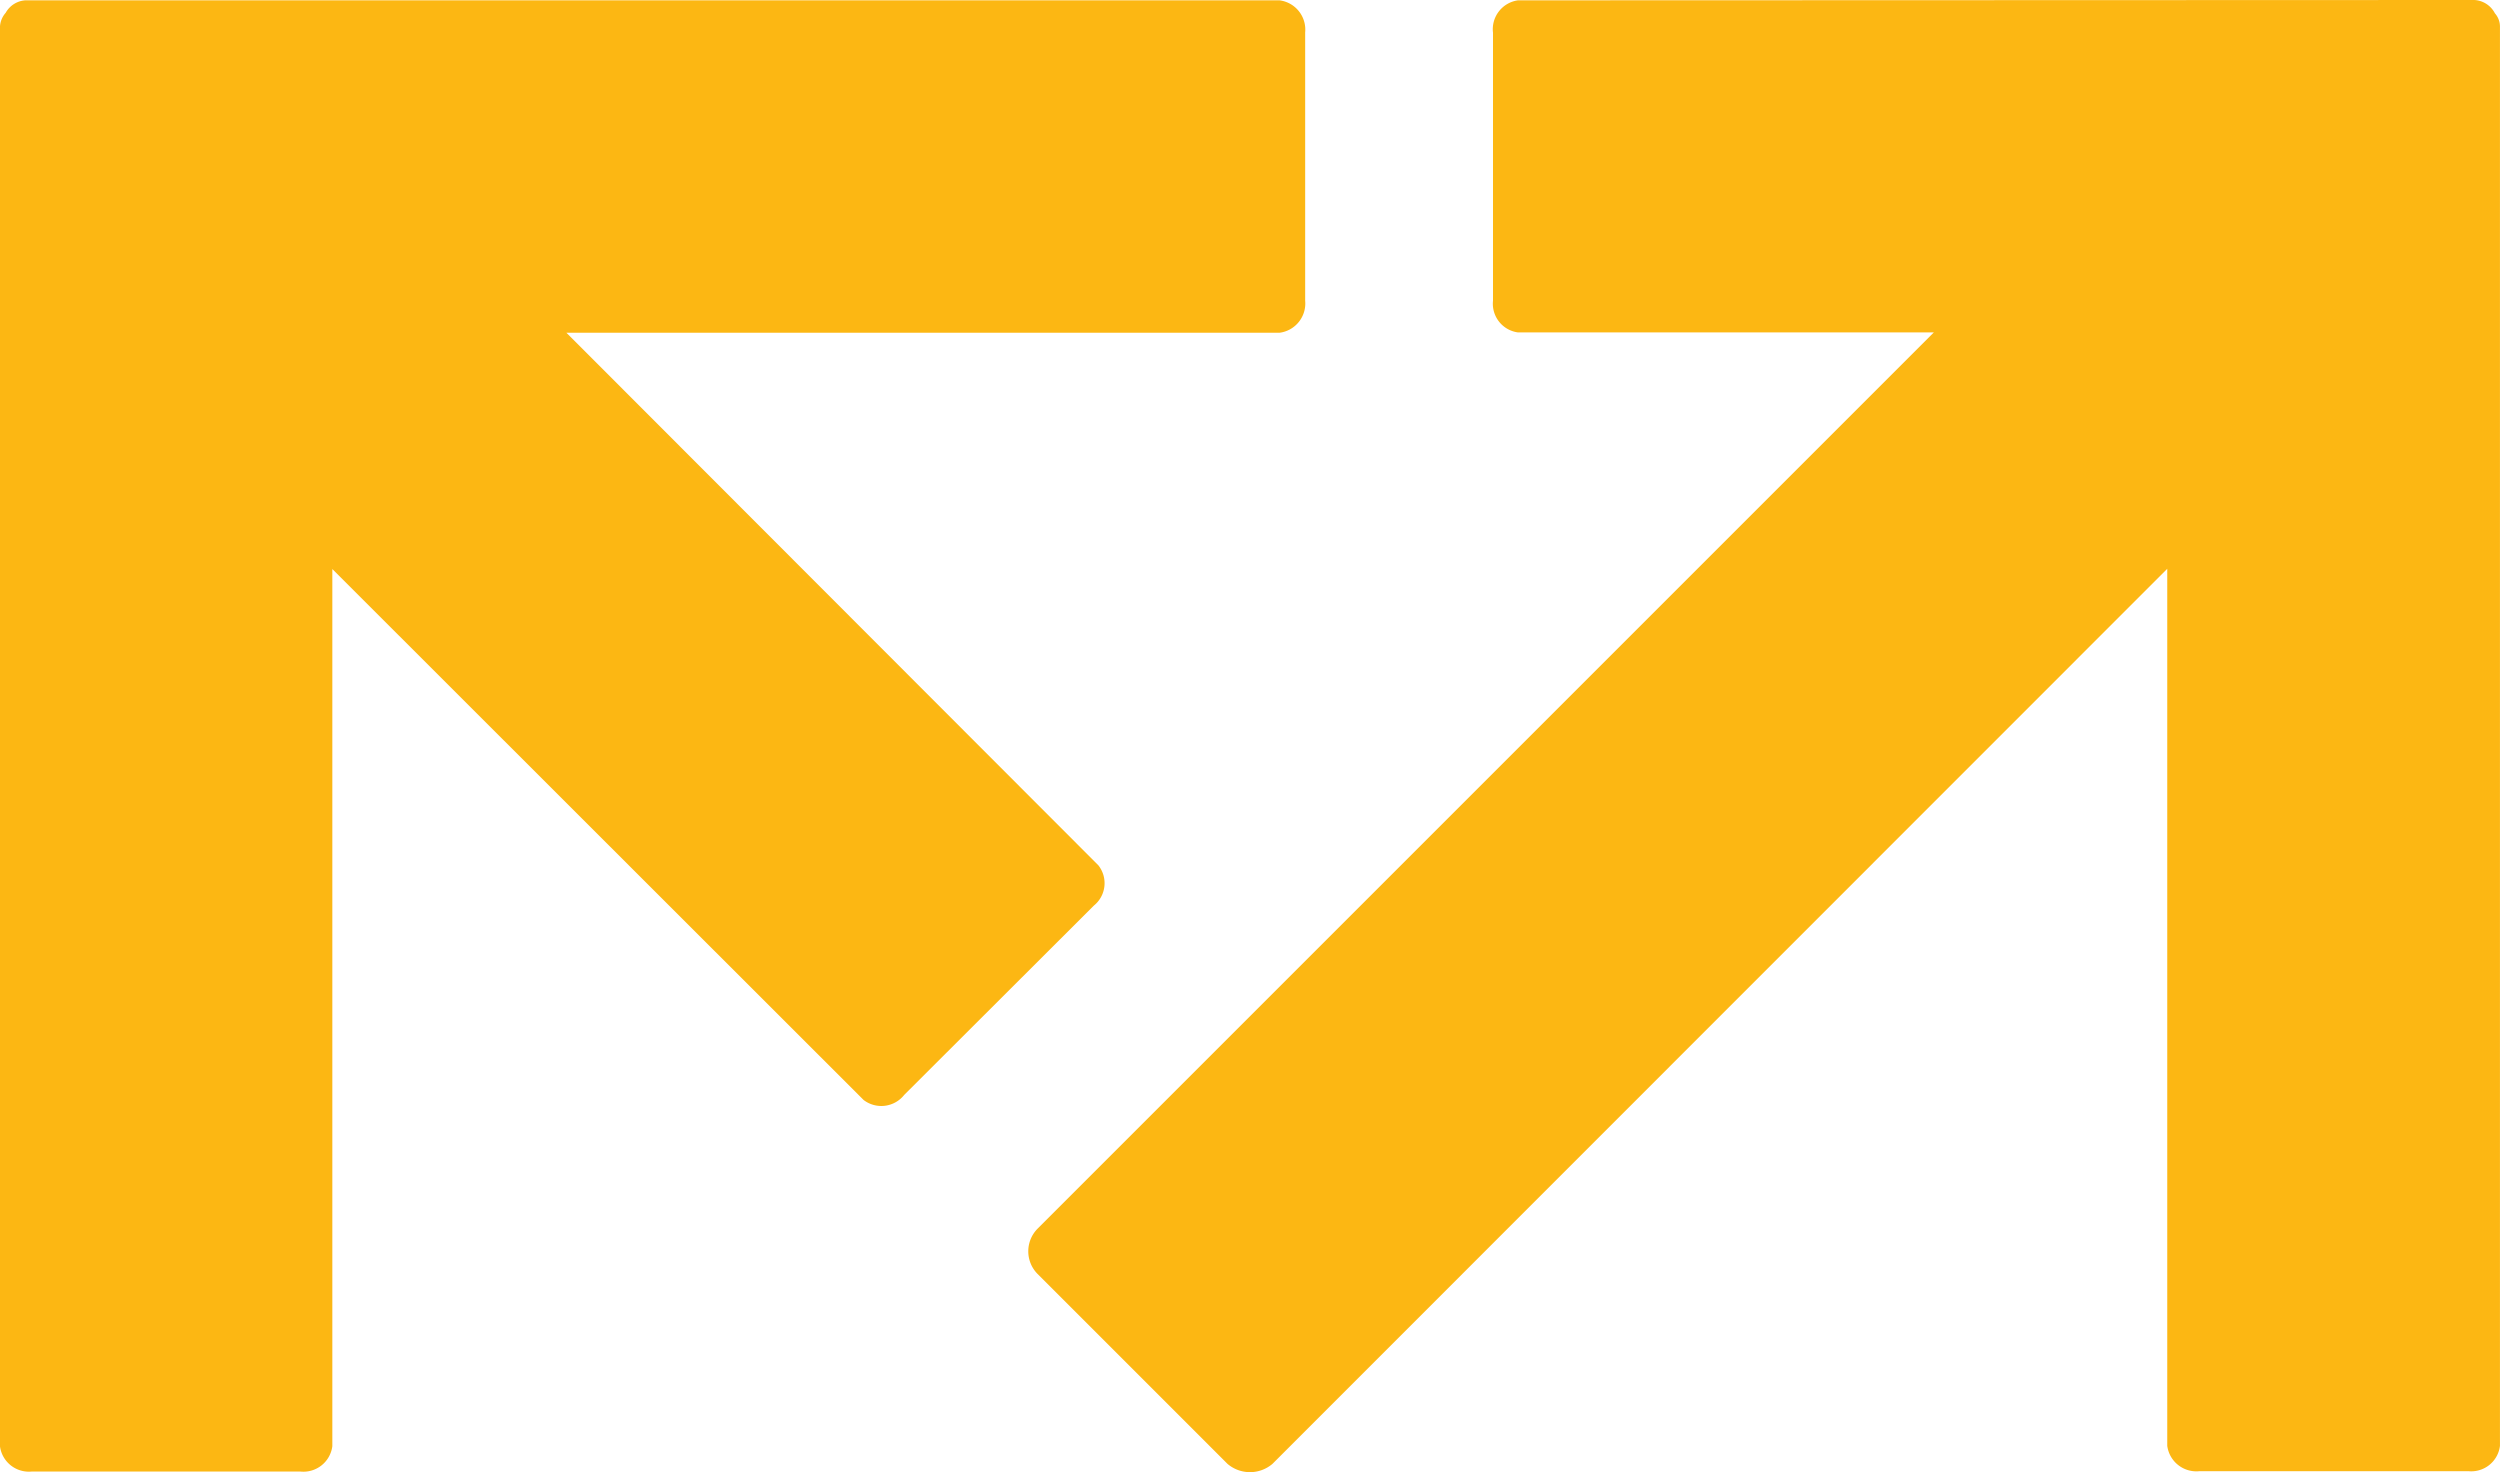 <svg xmlns="http://www.w3.org/2000/svg" width="60" height="35.331" viewBox="0 0 60 35.331"><g transform="translate(-646.662 -363.44)"><path d="M716.69,363.76a.592.592,0,0,0-.495-.32l-22.951.008a.7.7,0,0,0-.6.777v6.432a.694.694,0,0,0,.6.761h9.98l-21.513,21.513a.773.773,0,0,0,0,1.081l4.56,4.56a.831.831,0,0,0,1.081,0l21.474-21.481v21.048a.705.705,0,0,0,.777.609h6.447a.694.694,0,0,0,.761-.609V364.08A.48.48,0,0,0,716.69,363.76Z" transform="translate(-10.15)" fill="#fcb713"/><path d="M677.37,363.451h-30.1a.584.584,0,0,0-.472.3.547.547,0,0,0-.137.342v34.058a.7.7,0,0,0,.761.609h6.447a.7.7,0,0,0,.769-.609V377.1l12.751,12.743a.7.7,0,0,0,.974-.122l4.552-4.544a.691.691,0,0,0,.107-.967l-12.766-12.781H677.37a.708.708,0,0,0,.616-.769v-6.44A.708.708,0,0,0,677.37,363.451Z" transform="translate(0 -0.003)" fill="#fcb713"/></g></svg>